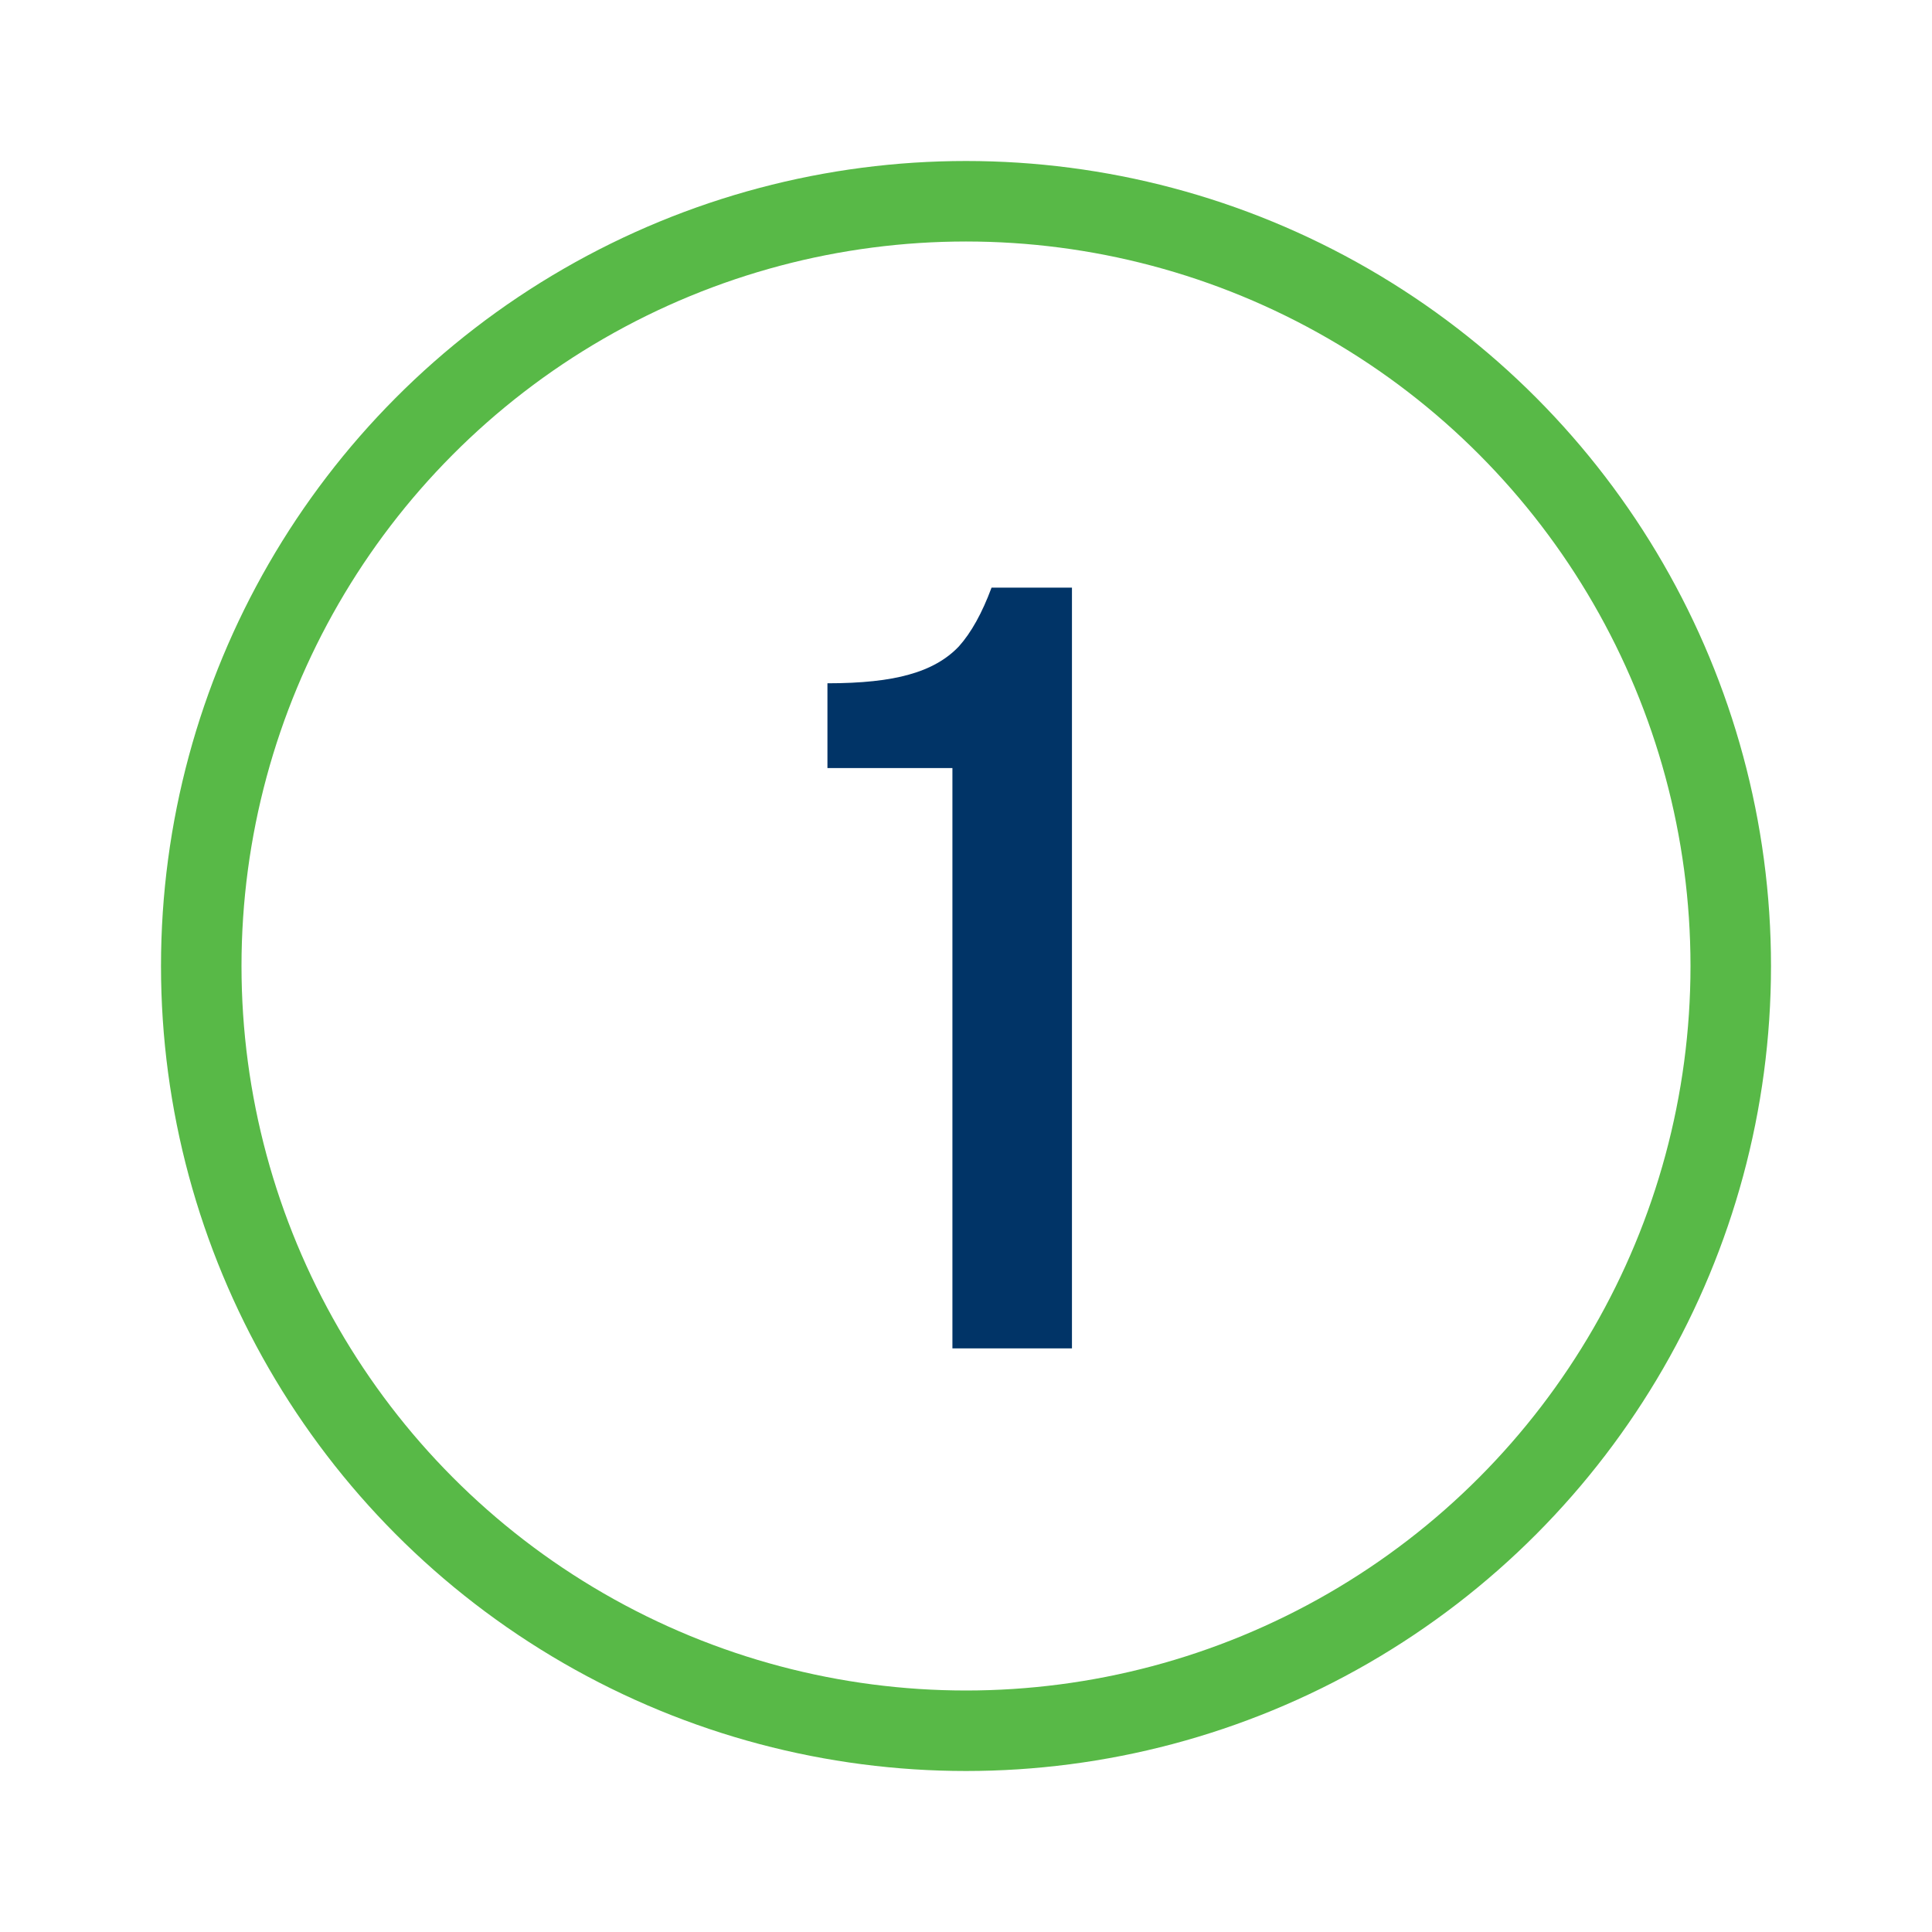 <svg width="96" height="96" viewBox="0 0 96 96" fill="none" xmlns="http://www.w3.org/2000/svg">
<g filter="url(#filter0_d_4173_751)">
<circle cx="48" cy="44" r="38" stroke="#58B947" stroke-width="4"/>
<path d="M47.325 34.164H41.115V29.952C42.807 29.952 44.157 29.808 45.165 29.52C46.209 29.232 47.037 28.764 47.649 28.116C48.261 27.432 48.801 26.46 49.269 25.2H53.265V63H47.325V34.164Z" fill="#013467"/>
</g>
<defs>
<filter id="filter0_d_4173_751" x="0" y="0" width="96" height="96" filterUnits="userSpaceOnUse" color-interpolation-filters="sRGB">
<feFlood flood-opacity="0" result="BackgroundImageFix"/>
<feColorMatrix in="SourceAlpha" type="matrix" values="0 0 0 0 0 0 0 0 0 0 0 0 0 0 0 0 0 0 127 0" result="hardAlpha"/>
<feOffset dy="4"/>
<feGaussianBlur stdDeviation="4"/>
<feColorMatrix type="matrix" values="0 0 0 0 0 0 0 0 0 0.192 0 0 0 0 0.384 0 0 0 0.08 0"/>
<feBlend mode="normal" in2="BackgroundImageFix" result="effect1_dropShadow_4173_751"/>
<feBlend mode="normal" in="SourceGraphic" in2="effect1_dropShadow_4173_751" result="shape"/>
</filter>
</defs>
</svg>
